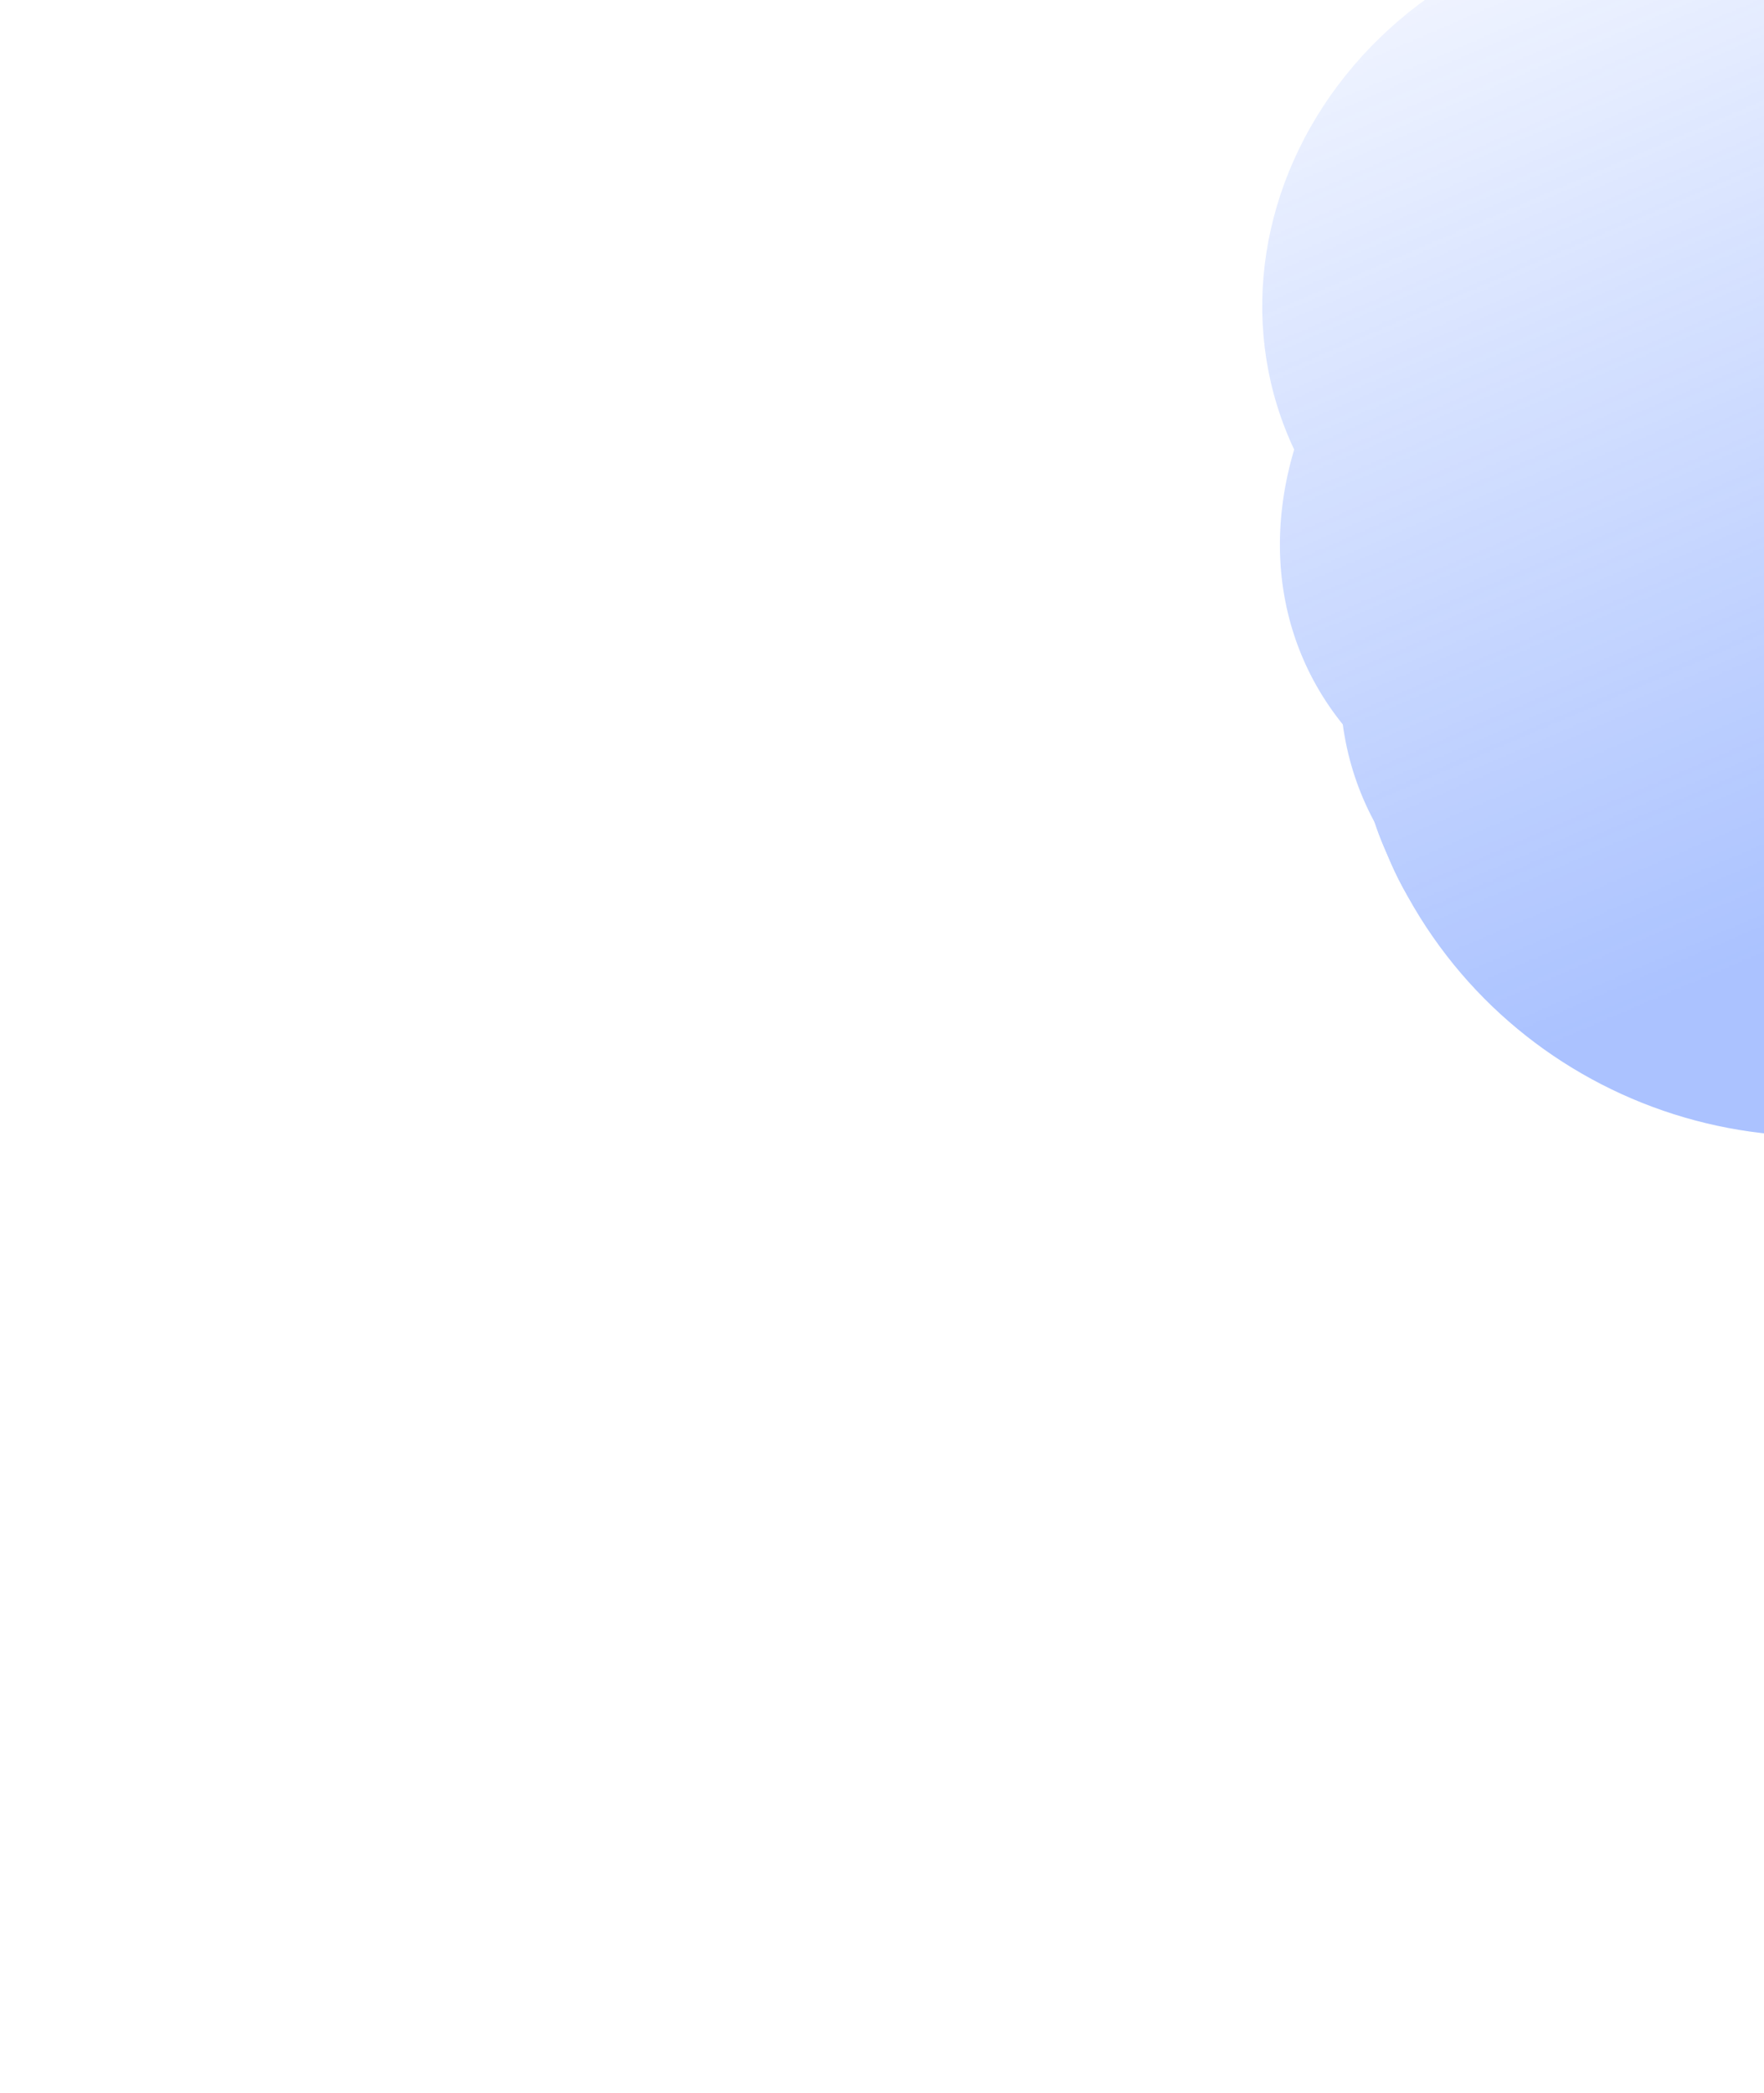 <svg width="918" height="1089" viewBox="0 0 918 1089" fill="none" xmlns="http://www.w3.org/2000/svg">
<g opacity="0.4">
<mask id="mask0_777_570" style="mask-type:alpha" maskUnits="userSpaceOnUse" x="249" y="-269" width="1116" height="1099">
<rect x="249.211" y="70.82" width="859.372" height="825.241" transform="rotate(-23.255 249.211 70.82)" fill="url(#paint0_linear_777_570)"/>
</mask>
<g mask="url(#mask0_777_570)">
<path d="M1166.75 253.443C1219.54 376.29 1162.75 518.673 1039.91 571.465C917.06 624.256 774.677 567.465 721.885 444.619C669.094 321.772 797.02 344.921 919.866 292.129C1042.71 239.338 1113.96 130.597 1166.75 253.443Z" fill="#2C67FF"/>
<g filter="url(#filter0_f_777_570)">
<path d="M1168.67 257.875C1209.53 352.969 1143.07 472.853 1020.22 525.645C897.378 578.437 764.663 544.144 723.798 449.05C682.933 353.956 749.392 234.071 872.238 181.279C995.085 128.488 1127.8 162.781 1168.67 257.875Z" fill="#2C67FF"/>
</g>
<g filter="url(#filter1_f_777_570)">
<ellipse cx="942.419" cy="344.596" rx="242.103" ry="187.408" transform="rotate(-23.255 942.419 344.596)" fill="#2C67FF"/>
</g>
<g filter="url(#filter2_f_777_570)">
<ellipse cx="931.94" cy="320.211" rx="242.103" ry="188.213" transform="rotate(-23.255 931.94 320.211)" fill="#2C67FF"/>
</g>
<g filter="url(#filter3_f_777_570)">
<ellipse cx="900.497" cy="247.05" rx="242.103" ry="187.408" transform="rotate(-23.255 900.497 247.05)" fill="#2C67FF"/>
</g>
<g filter="url(#filter4_f_777_570)">
<ellipse cx="857.948" cy="148.026" rx="203.495" ry="187.408" transform="rotate(-23.255 857.948 148.026)" fill="#2C67FF"/>
</g>
</g>
</g>
<defs>
<filter id="filter0_f_777_570" x="704.673" y="149.413" width="483.115" height="408.099" filterUnits="userSpaceOnUse" color-interpolation-filters="sRGB">
<feFlood flood-opacity="0" result="BackgroundImageFix"/>
<feBlend mode="normal" in="SourceGraphic" in2="BackgroundImageFix" result="shape"/>
<feGaussianBlur stdDeviation="3.538" result="effect1_foregroundBlur_777_570"/>
</filter>
<filter id="filter1_f_777_570" x="683.168" y="122.854" width="518.499" height="443.483" filterUnits="userSpaceOnUse" color-interpolation-filters="sRGB">
<feFlood flood-opacity="0" result="BackgroundImageFix"/>
<feBlend mode="normal" in="SourceGraphic" in2="BackgroundImageFix" result="shape"/>
<feGaussianBlur stdDeviation="12.384" result="effect1_foregroundBlur_777_570"/>
</filter>
<filter id="filter2_f_777_570" x="637.206" y="62.438" width="589.471" height="515.545" filterUnits="userSpaceOnUse" color-interpolation-filters="sRGB">
<feFlood flood-opacity="0" result="BackgroundImageFix"/>
<feBlend mode="normal" in="SourceGraphic" in2="BackgroundImageFix" result="shape"/>
<feGaussianBlur stdDeviation="30.077" result="effect1_foregroundBlur_777_570"/>
</filter>
<filter id="filter3_f_777_570" x="535.093" y="-80.845" width="730.806" height="655.789" filterUnits="userSpaceOnUse" color-interpolation-filters="sRGB">
<feFlood flood-opacity="0" result="BackgroundImageFix"/>
<feBlend mode="normal" in="SourceGraphic" in2="BackgroundImageFix" result="shape"/>
<feGaussianBlur stdDeviation="65.461" result="effect1_foregroundBlur_777_570"/>
</filter>
<filter id="filter4_f_777_570" x="426.822" y="-272.024" width="862.247" height="840.099" filterUnits="userSpaceOnUse" color-interpolation-filters="sRGB">
<feFlood flood-opacity="0" result="BackgroundImageFix"/>
<feBlend mode="normal" in="SourceGraphic" in2="BackgroundImageFix" result="shape"/>
<feGaussianBlur stdDeviation="114.999" result="effect1_foregroundBlur_777_570"/>
</filter>
<linearGradient id="paint0_linear_777_570" x1="880.049" y1="727.956" x2="880.049" y2="70.82" gradientUnits="userSpaceOnUse">
<stop stop-color="white"/>
<stop offset="1" stop-color="white" stop-opacity="0"/>
</linearGradient>
</defs>
</svg>
